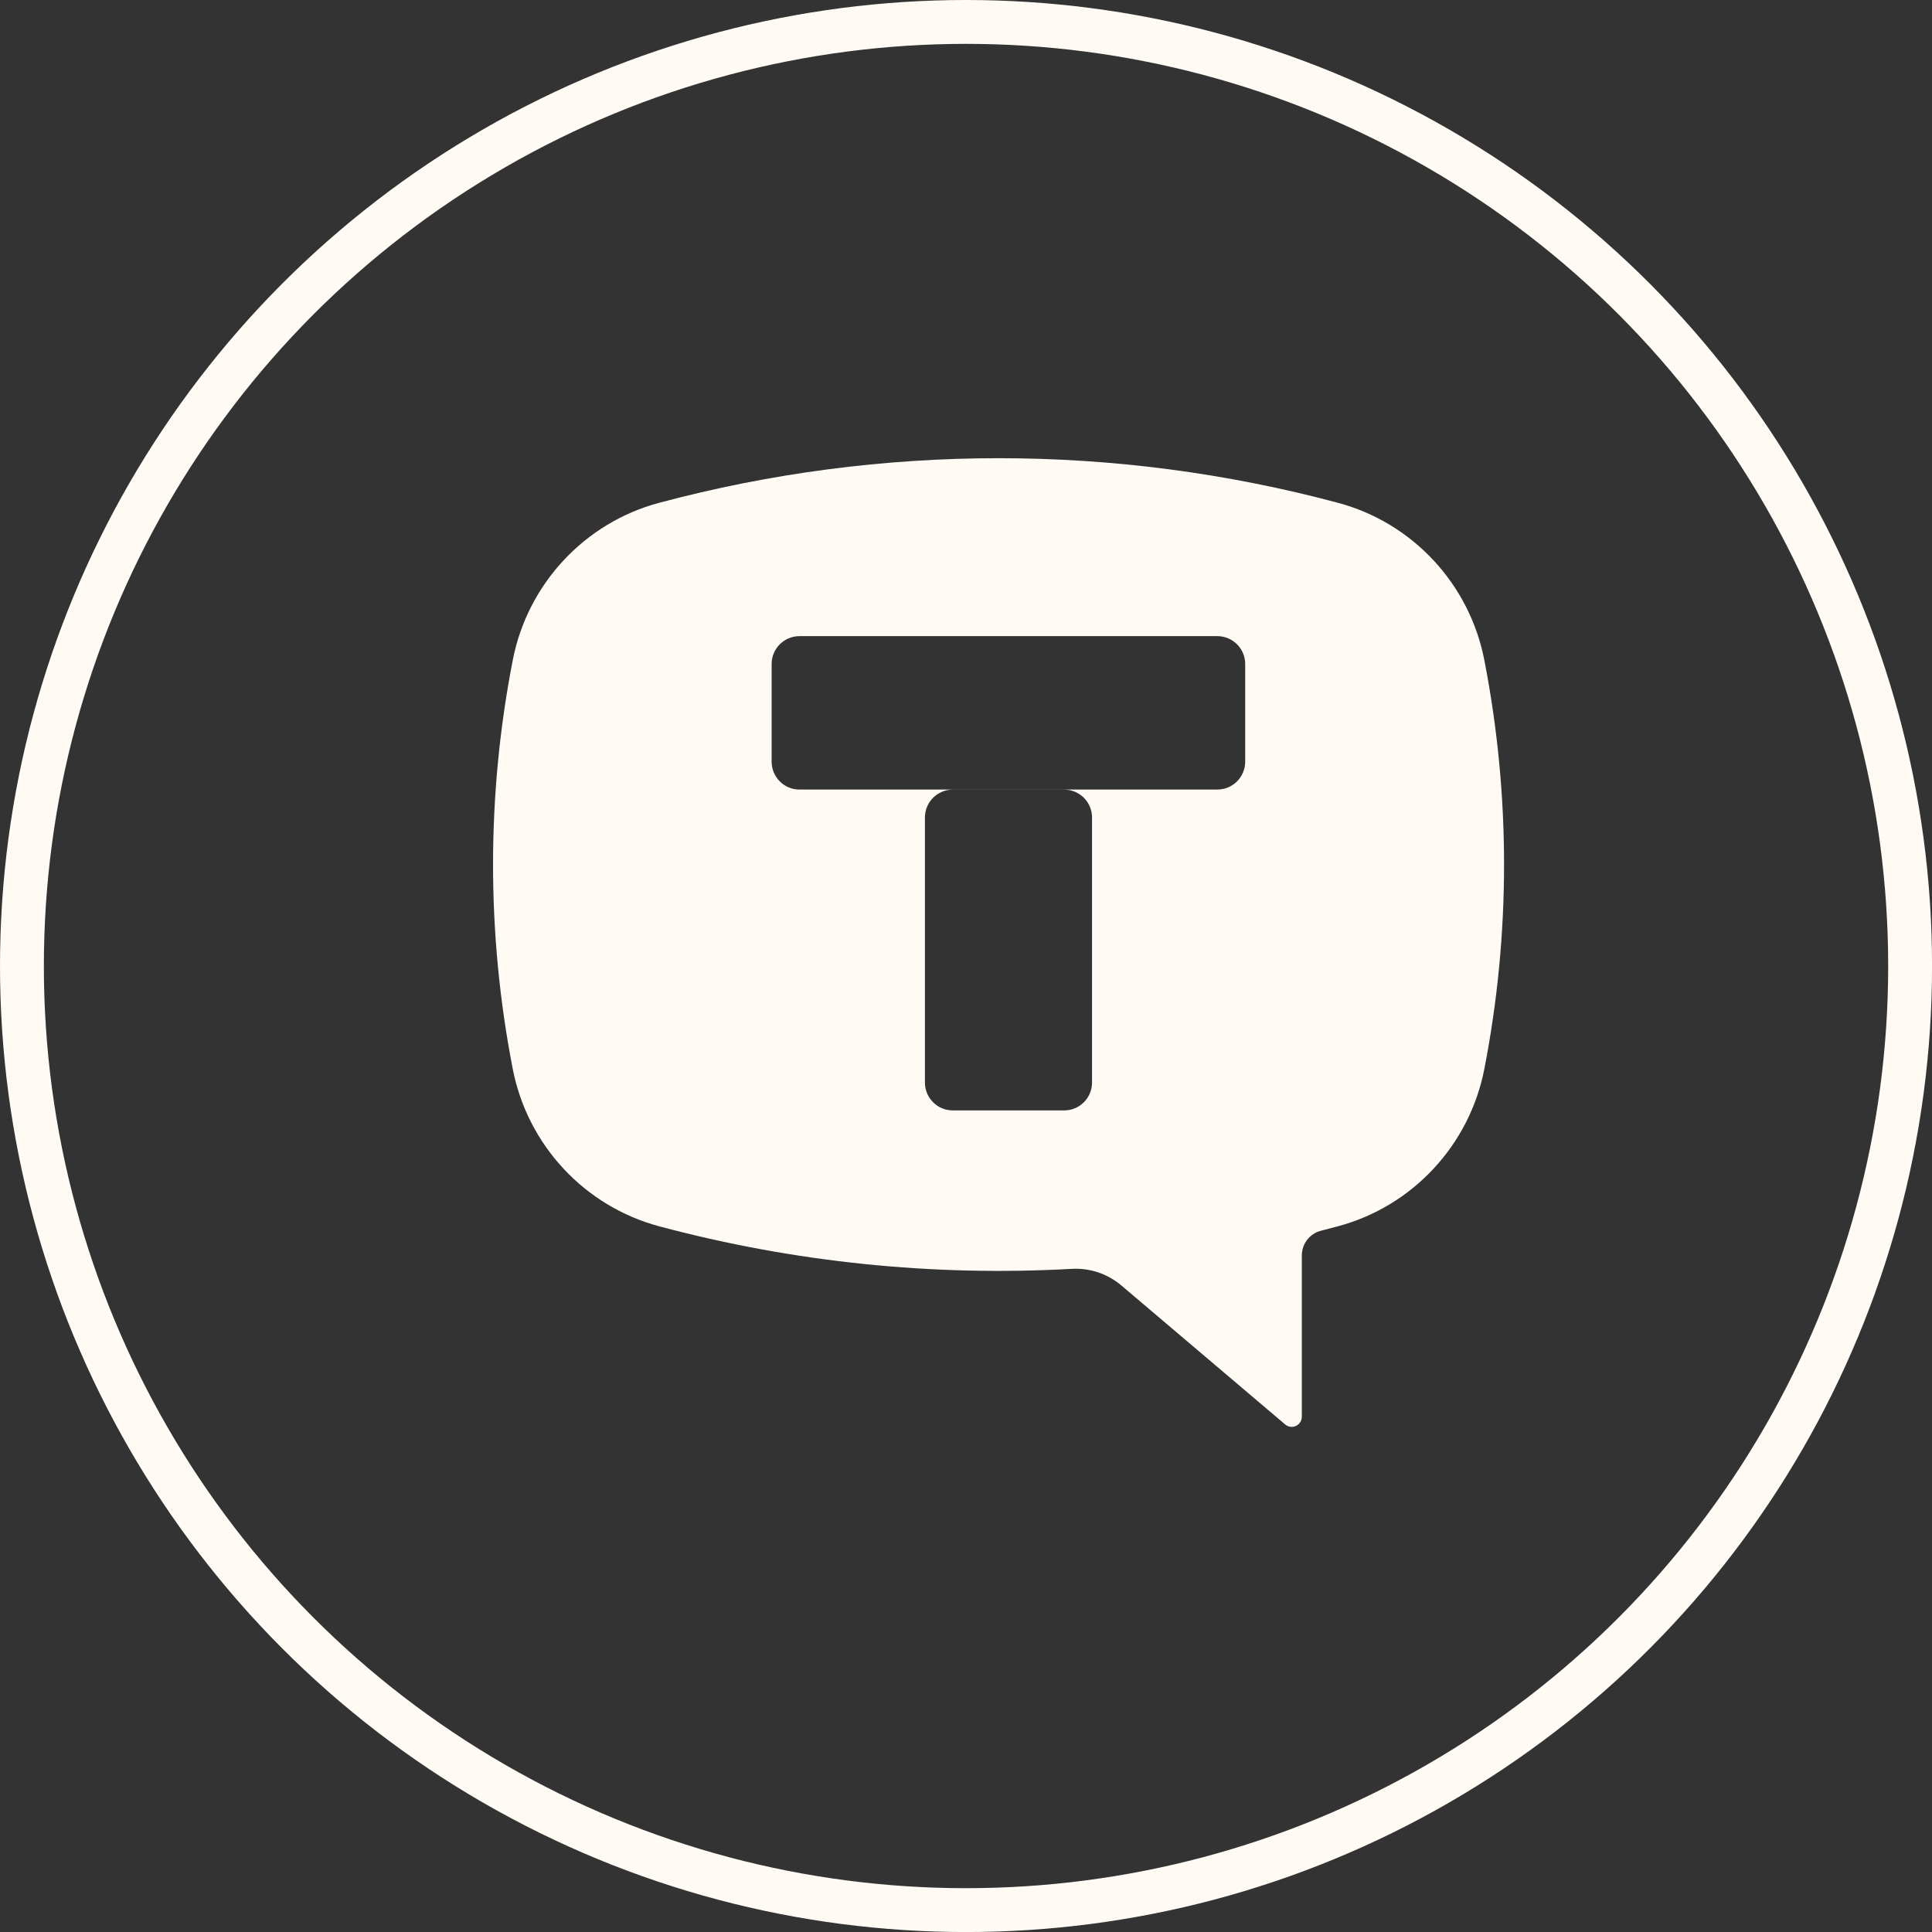 <svg viewBox="0 0 44.047 44.048" xmlns="http://www.w3.org/2000/svg" xmlns:xlink="http://www.w3.org/1999/xlink" width="44.047" height="44.048" fill="none" customFrame="#000000">
	<rect x="0" y="0" width="44.047" height="44.048" fill="#333333" stroke="none"/>
	<g id="Group 142">
		<circle id="Ellipse 15" cx="22.024" cy="22.024" r="21.524" stroke="rgb(255,251,244)" stroke-width="1" />
		<path id="Subtract" d="M15.029 11.463C20.098 10.108 25.433 10.107 30.502 11.463C32.204 11.917 33.504 13.314 33.841 15.051C34.44 18.128 34.44 21.293 33.841 24.37C33.504 26.106 32.204 27.503 30.502 27.958C30.373 27.992 30.244 28.027 30.116 28.059C29.86 28.124 29.68 28.356 29.68 28.621L29.68 32.299C29.68 32.389 29.628 32.471 29.546 32.509C29.465 32.547 29.369 32.534 29.301 32.476L25.567 29.308C25.253 29.041 24.848 28.905 24.437 28.928C21.27 29.105 18.095 28.778 15.029 27.958C13.327 27.503 12.028 26.107 11.69 24.37C11.091 21.293 11.091 18.128 11.69 15.051C12.028 13.314 13.328 11.917 15.029 11.463ZM21.722 18.002C21.371 18.002 21.087 18.287 21.087 18.638L21.087 24.68C21.087 25.031 21.371 25.316 21.722 25.316L24.262 25.316C24.613 25.316 24.897 25.031 24.897 24.68L24.897 18.638C24.897 18.287 24.613 18.002 24.262 18.002L21.722 18.002ZM18.227 14.503C17.876 14.503 17.592 14.788 17.592 15.139L17.592 17.364C17.592 17.716 17.876 18.001 18.227 18.001L27.753 18.001C28.104 18.001 28.389 17.716 28.389 17.364L28.389 15.139C28.389 14.788 28.104 14.503 27.753 14.503L18.227 14.503Z" fill="rgb(255,251,244)" fill-rule="evenodd" />
	</g>
</svg>
